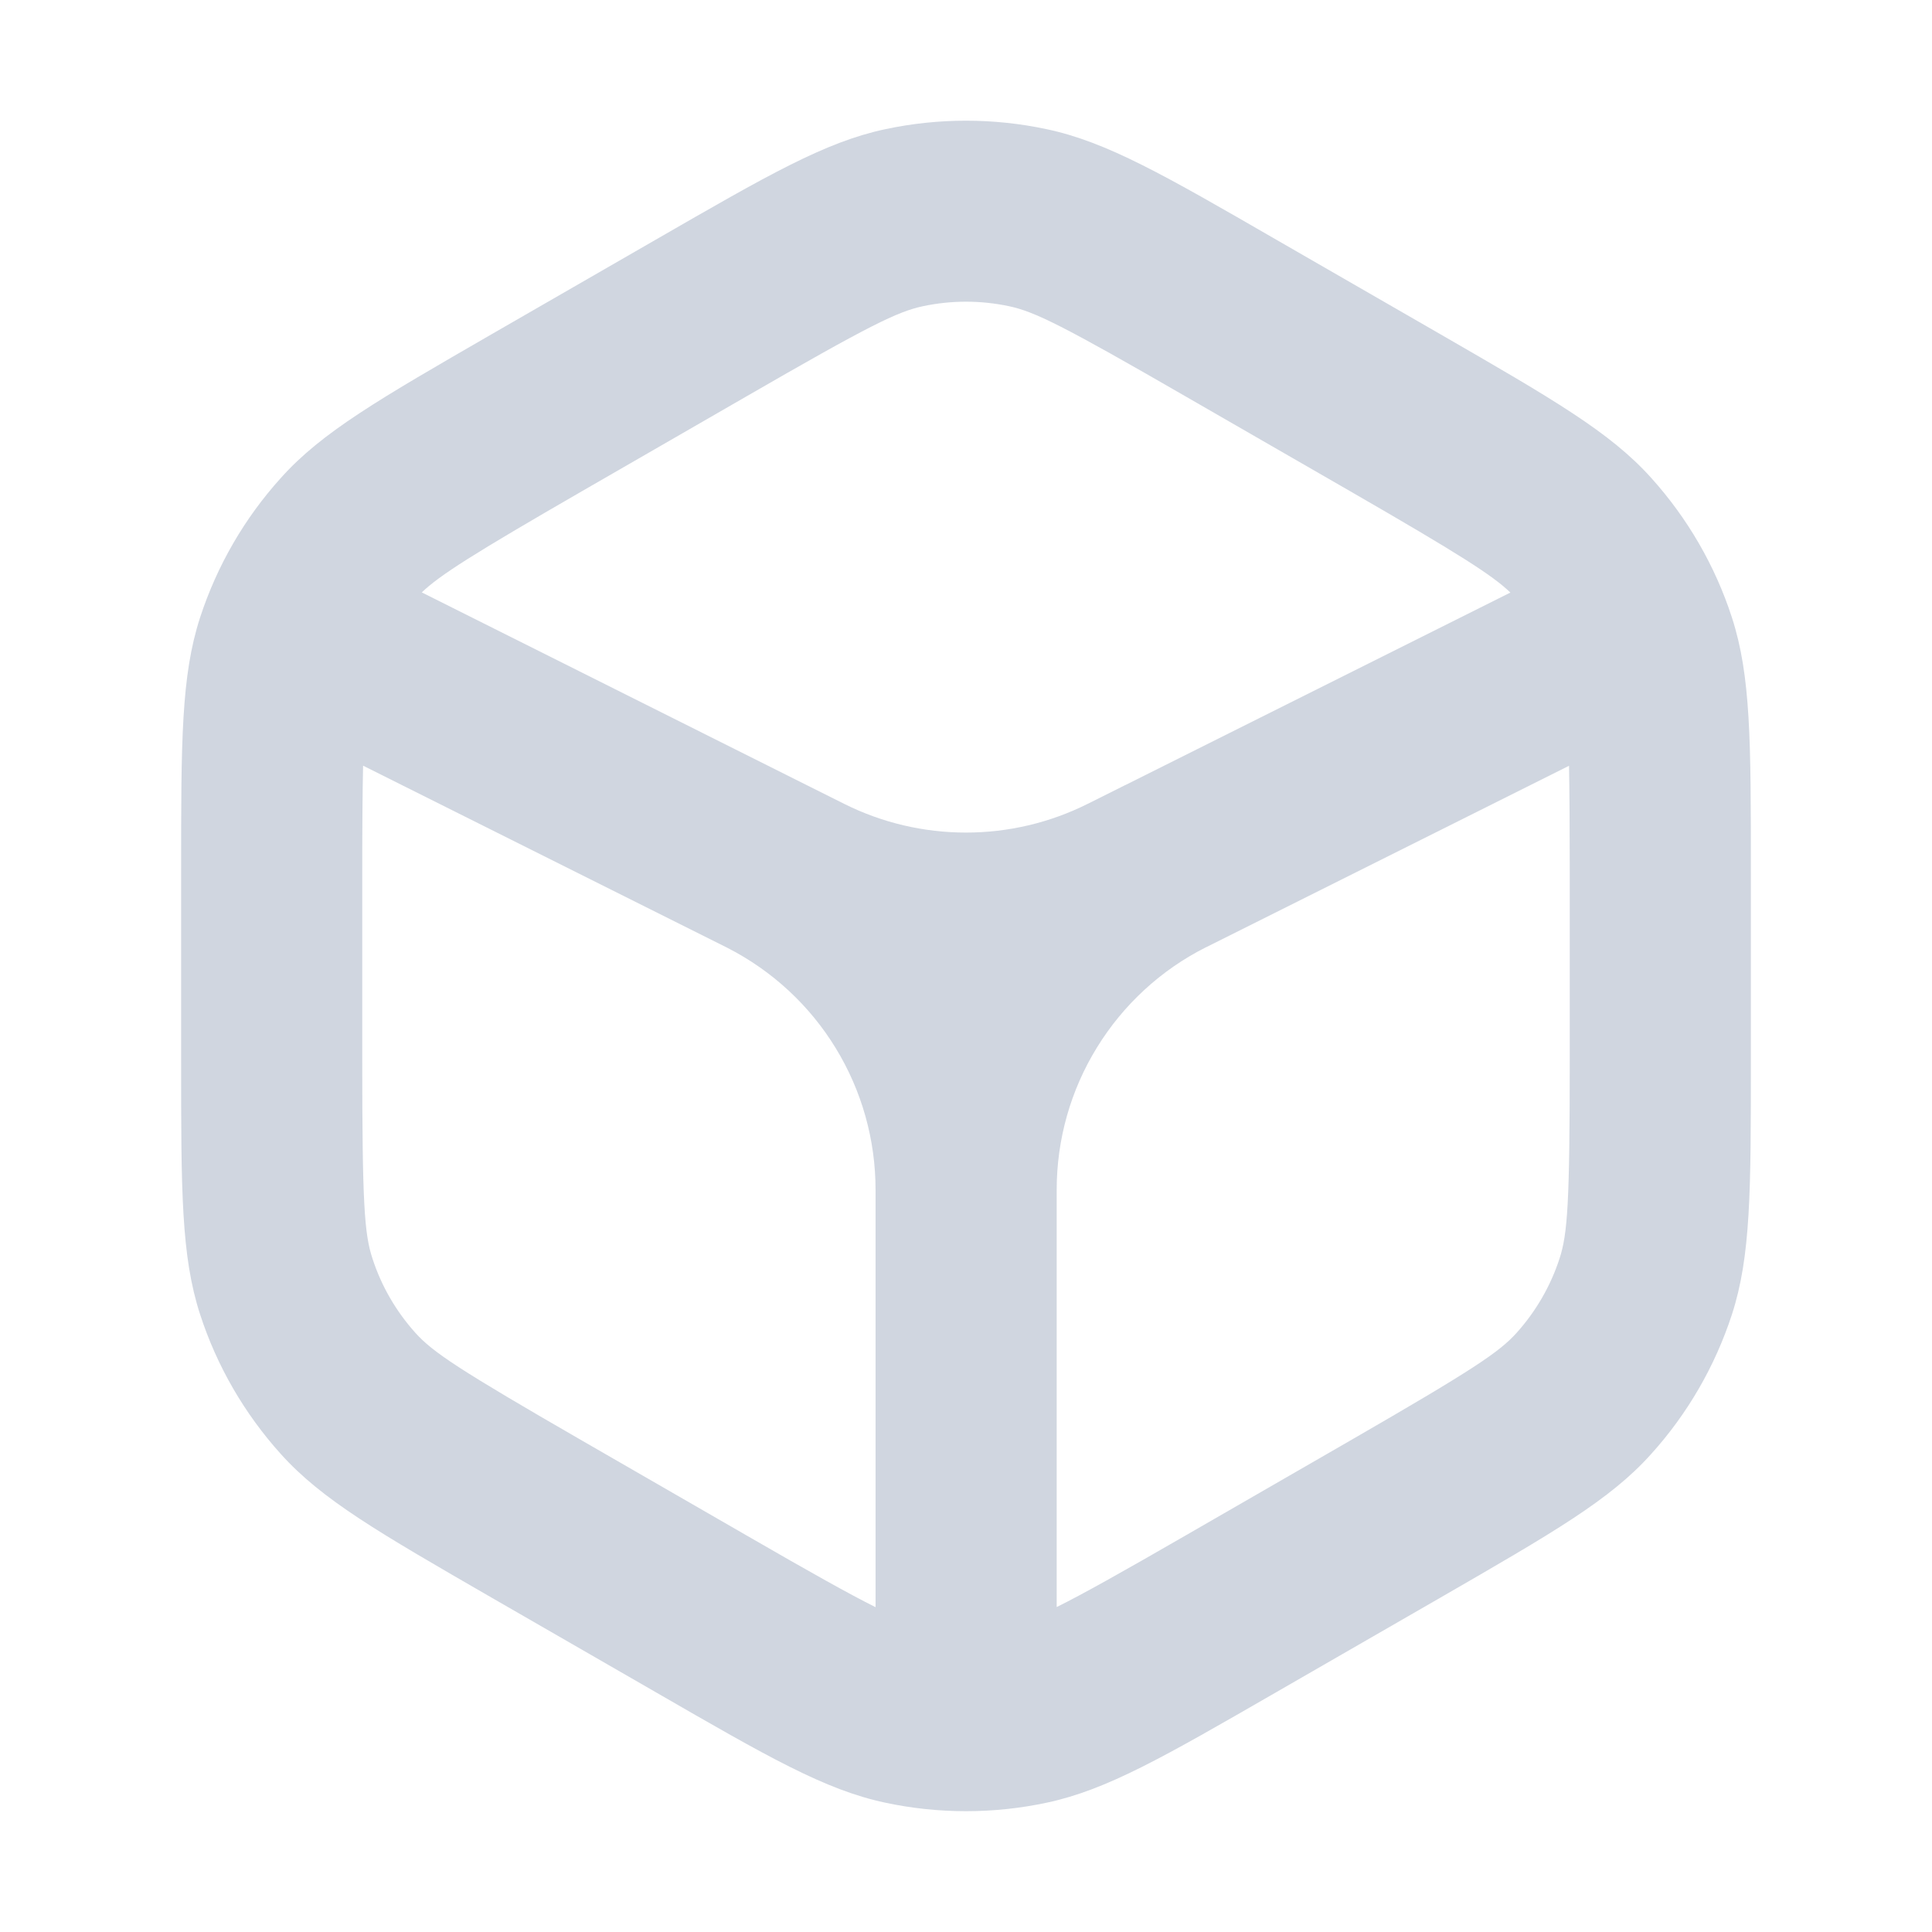 <svg width="16" height="16" viewBox="0 0 16 16" fill="none" xmlns="http://www.w3.org/2000/svg">
<path d="M11.927 13.232L10.573 14.012C9.636 14.552 9.167 14.823 8.669 14.929C8.228 15.023 7.772 15.023 7.331 14.929C6.833 14.823 6.364 14.553 5.427 14.012L4.073 13.232C3.136 12.691 2.667 12.421 2.326 12.042C2.024 11.707 1.796 11.313 1.657 10.885C1.5 10.401 1.5 9.861 1.5 8.78V7.22C1.5 6.138 1.5 5.598 1.657 5.114C1.797 4.685 2.025 4.291 2.327 3.957C2.667 3.578 3.136 3.308 4.073 2.767L5.427 1.987C6.364 1.447 6.833 1.176 7.331 1.07C7.772 0.976 8.228 0.976 8.669 1.07C9.167 1.176 9.636 1.446 10.573 1.987L11.927 2.767C12.864 3.308 13.333 3.578 13.674 3.957C13.975 4.291 14.204 4.685 14.343 5.114C14.5 5.598 14.5 6.138 14.5 7.22V8.78C14.5 9.862 14.5 10.402 14.343 10.886C14.203 11.315 13.975 11.709 13.673 12.043C13.333 12.422 12.864 12.691 11.927 13.232ZM6.176 12.712C6.718 13.025 7.038 13.204 7.251 13.31V9.853C7.251 9.439 7.137 9.033 6.921 8.68C6.705 8.326 6.395 8.04 6.027 7.851L3.007 6.341C3.002 6.558 3 6.841 3 7.219V8.779C3 9.962 3.017 10.217 3.084 10.421C3.158 10.65 3.28 10.86 3.44 11.038C3.584 11.198 3.798 11.341 4.823 11.932L6.176 12.712ZM8.751 13.309C8.963 13.204 9.283 13.025 9.824 12.713L11.177 11.933C12.203 11.341 12.416 11.198 12.56 11.038C12.72 10.86 12.842 10.649 12.916 10.421C12.982 10.217 13 9.962 13 8.779V7.22C13 6.842 12.998 6.559 12.994 6.342L9.994 7.842L9.987 7.845C9.615 8.032 9.303 8.32 9.085 8.674C8.866 9.029 8.751 9.437 8.751 9.854V13.31V13.309ZM12.508 4.907C12.358 4.763 12.088 4.591 11.178 4.066L9.824 3.286C8.799 2.694 8.568 2.581 8.357 2.536C8.122 2.486 7.878 2.486 7.643 2.536C7.432 2.581 7.201 2.694 6.176 3.286L4.823 4.066C3.913 4.591 3.643 4.763 3.493 4.906L6.677 6.5L6.703 6.513L6.993 6.658C7.305 6.814 7.65 6.895 8 6.895C8.349 6.895 8.694 6.814 9.006 6.658L9.314 6.504L9.323 6.5L12.507 4.908L12.508 4.907Z" fill="#D0D6E0"/>
</svg>
